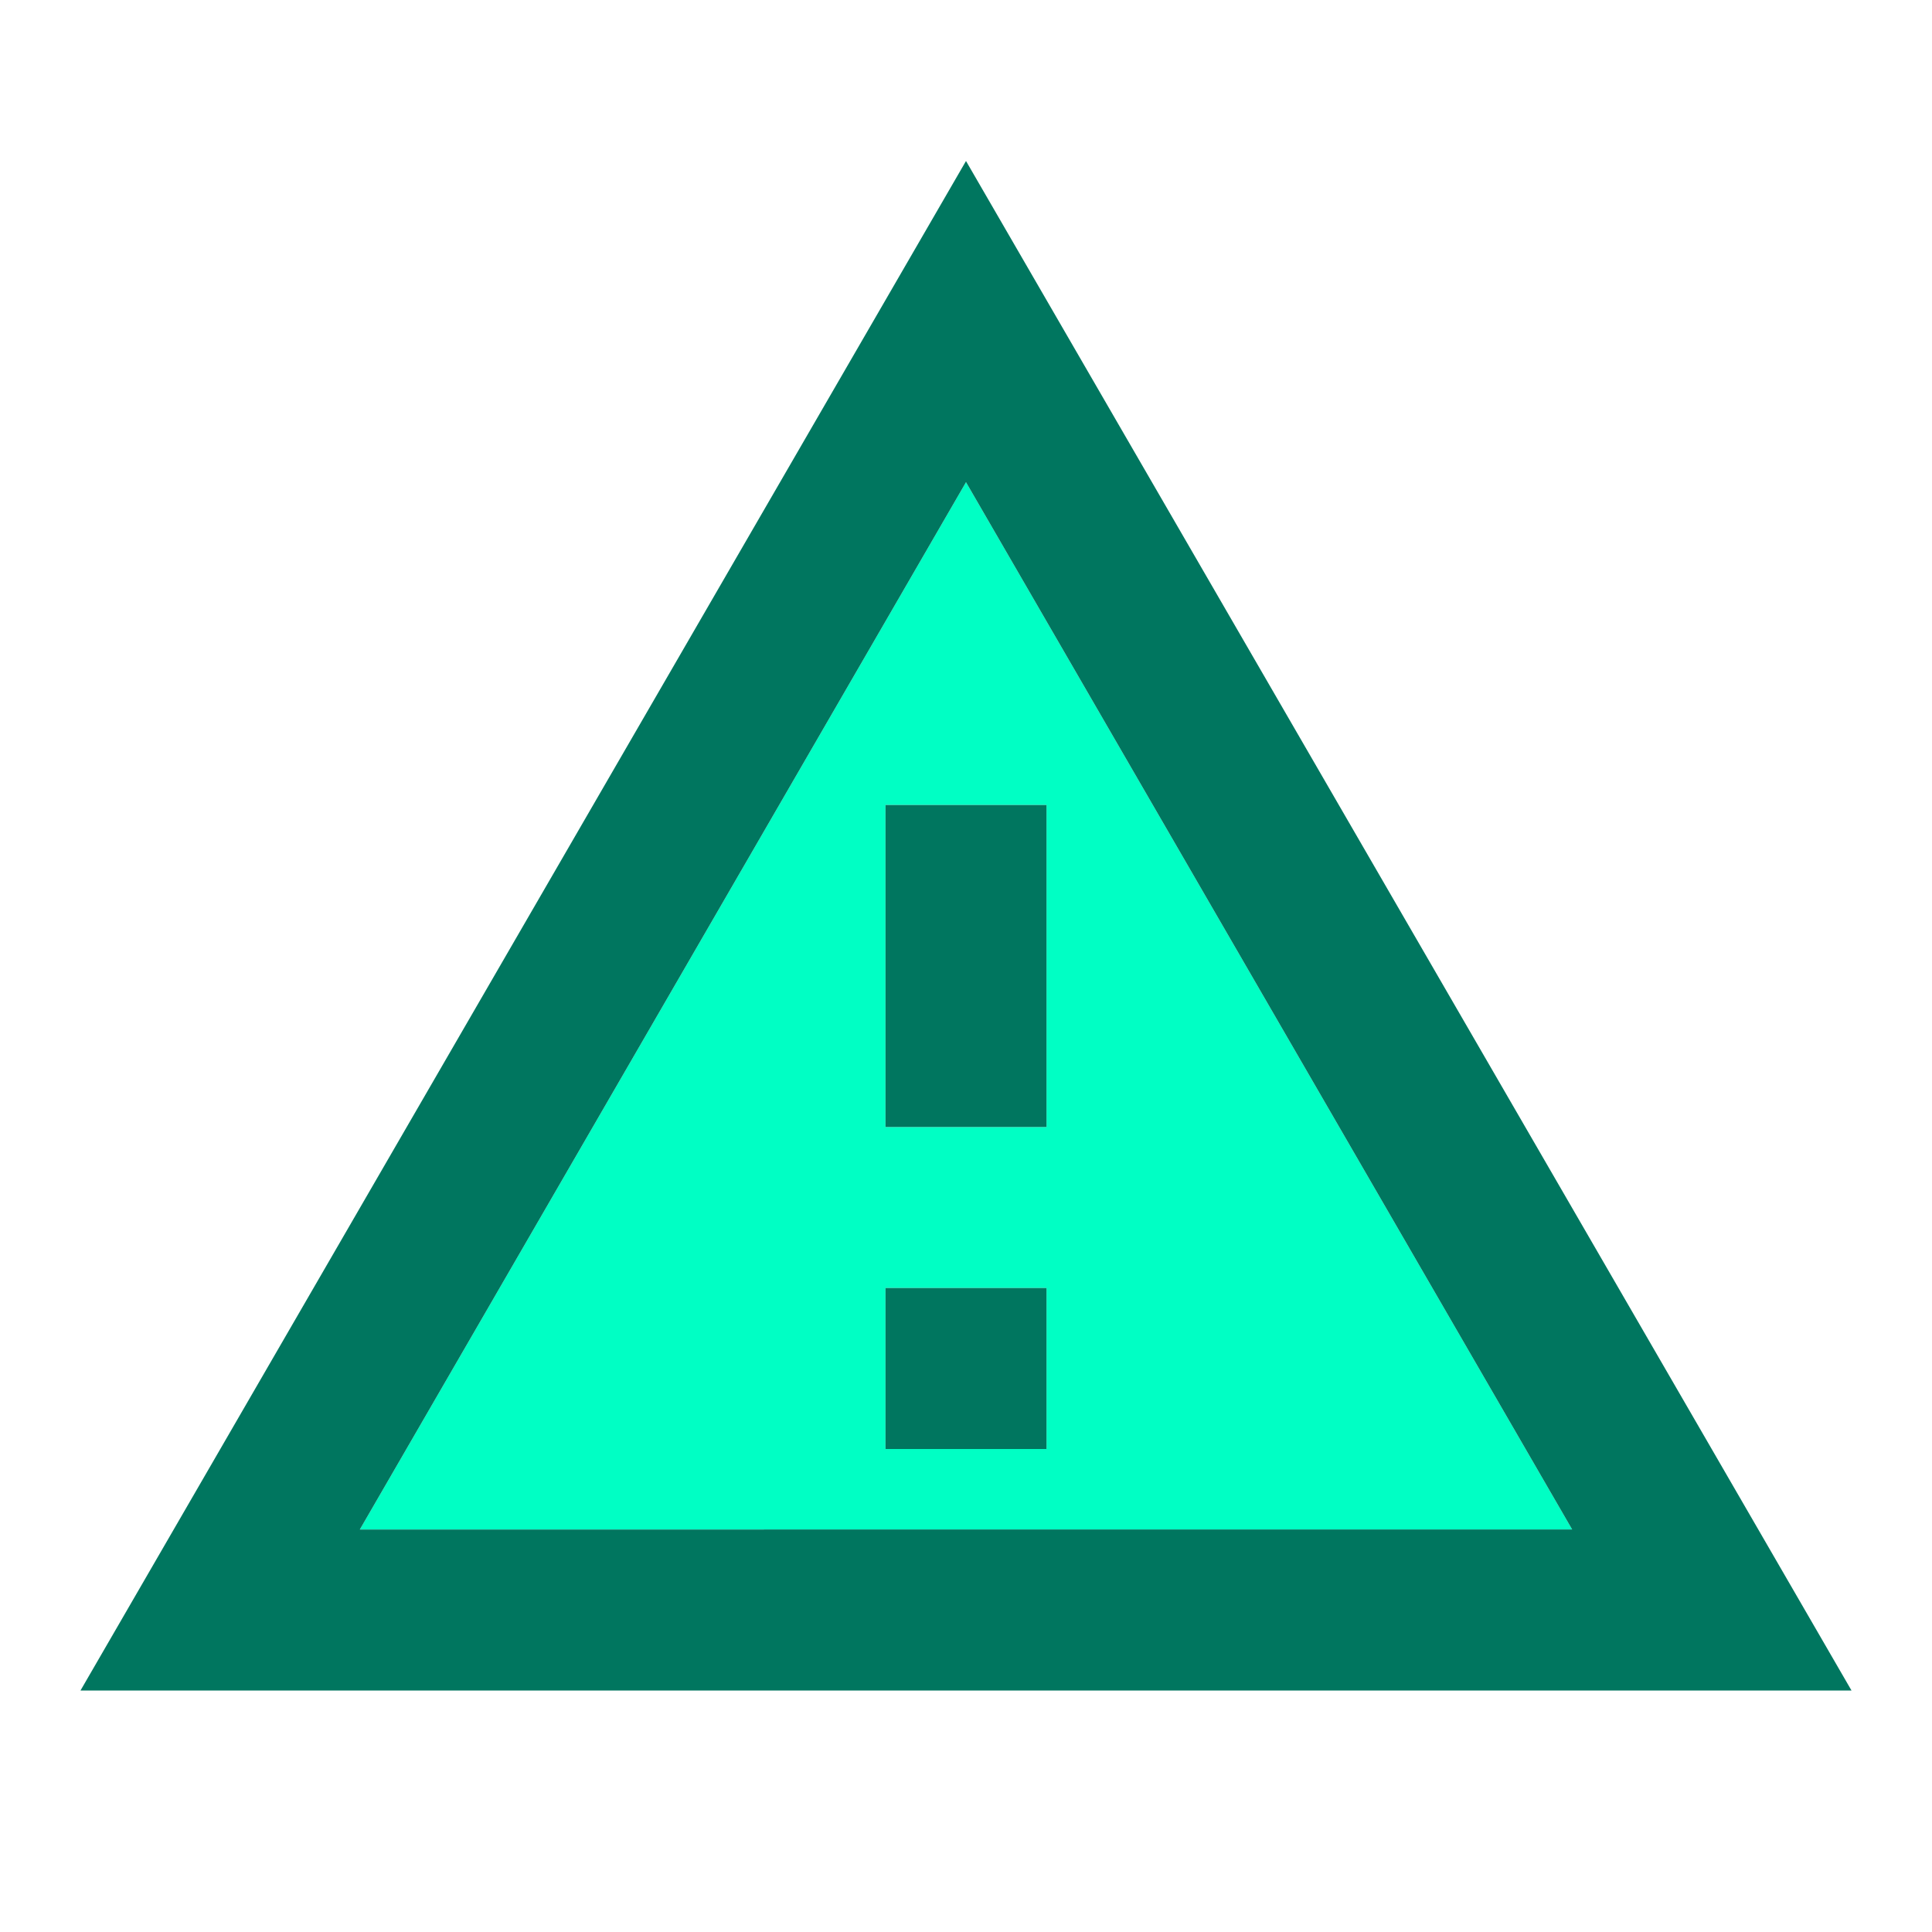 <svg xmlns="http://www.w3.org/2000/svg" id="Capa_2" data-name="Capa 2" viewBox="0 0 72 72"><defs><style> .cls-1 { fill: none; } .cls-2 { fill: #00765f; } .cls-2, .cls-3 { fill-rule: evenodd; } .cls-3 { fill: #00ffc4; } </style></defs><g id="Capa_1-2" data-name="Capa 1"><g id="Icons"><g id="Two-Tone"><g id="Action"><g id="Two-Tone-_-Action-_-report_problem" data-name="Two-Tone-/-Action-/-report_problem"><g><polygon id="Path" class="cls-1" points="0 0 72 0 72 72 0 72 0 0"></polygon><path id="_-Secondary-Color" data-name="&#x1F539;-Secondary-Color" class="cls-3" d="M36,17.97L13.41,57h45.18l-22.59-39.03ZM39,54h-6v-6h6v6ZM33,42v-12h6v12h-6Z"></path><path id="_-Primary-Color" data-name="&#x1F539;-Primary-Color" class="cls-2" d="M36,6L3,63h66L36,6ZM36,17.97l22.59,39.03H13.41l22.59-39.03ZM33,48h6v6h-6v-6ZM33,30h6v12h-6v-12Z"></path></g></g></g></g></g></g></svg>